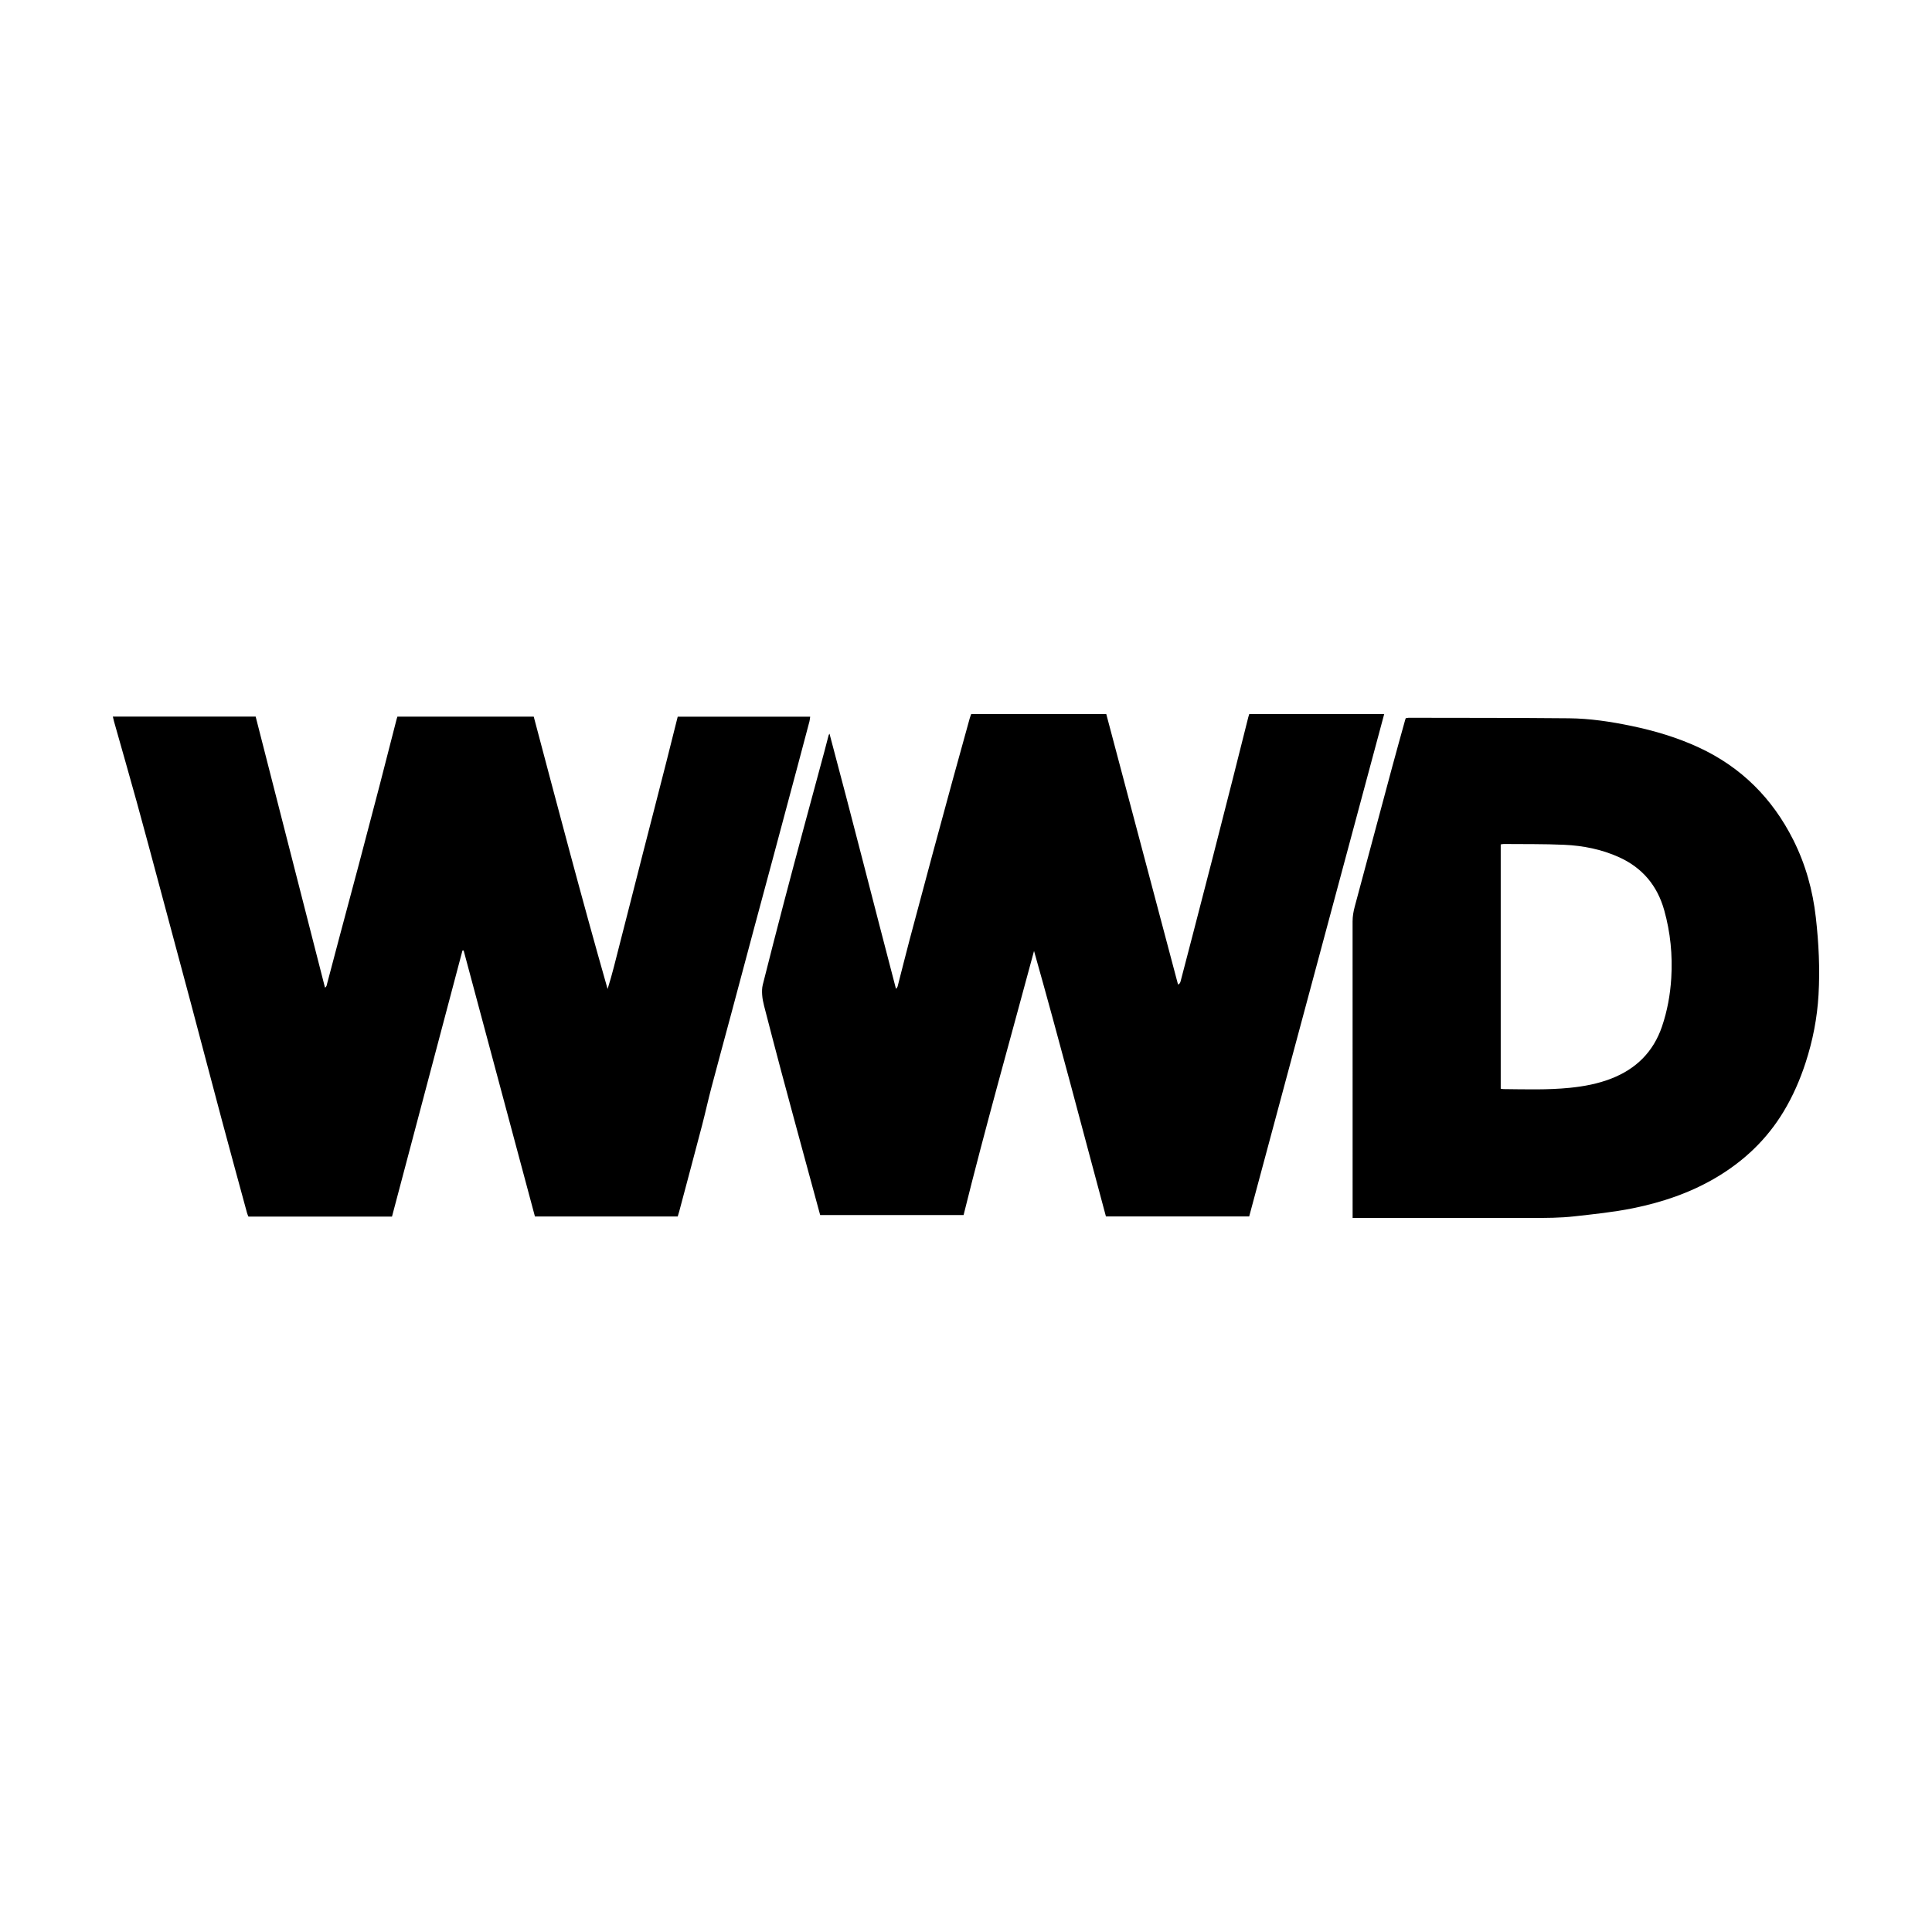 <?xml version="1.0" encoding="utf-8"?>
<!-- Generator: Adobe Illustrator 16.0.0, SVG Export Plug-In . SVG Version: 6.00 Build 0)  -->
<!DOCTYPE svg PUBLIC "-//W3C//DTD SVG 1.1//EN" "http://www.w3.org/Graphics/SVG/1.1/DTD/svg11.dtd">
<svg version="1.1" id="Layer_1" xmlns="http://www.w3.org/2000/svg" xmlns:xlink="http://www.w3.org/1999/xlink" x="0px" y="0px"
	 width="3000px" height="3000px" viewBox="0 0 3000 3000" enable-background="new 0 0 3000 3000" xml:space="preserve">
<g>
	<path d="M175.218,1112.734c74.551,0,148.02,0,221.772,0c35.902,140.337,71.747,280.428,107.655,420.792
		c2.629-1.326,2.732-4.03,3.34-6.298c6.457-24.257,12.798-48.543,19.254-72.797c10.129-38.059,20.402-76.082,30.5-114.146
		c10.554-39.852,21.044-79.723,31.424-119.631c8.99-34.548,17.769-69.147,26.647-103.721c0.339-1.311,0.785-2.583,1.271-4.16
		c70.444,0,140.684,0,211.686,0c37.408,141.001,74.528,282.244,114.7,422.909c7.36-23.127,12.839-46.528,18.833-69.771
		c6.092-23.646,12.109-47.304,18.146-70.95c5.982-23.438,11.923-46.88,17.915-70.309c5.997-23.428,12.066-46.835,18.084-70.259
		c6.068-23.656,12.177-47.296,18.175-70.959c5.936-23.406,11.771-46.846,17.726-70.584c68.55,0,136.683,0,205.685,0
		c-0.364,2.52-0.487,4.942-1.098,7.245c-5.973,22.727-12.019,45.417-18.082,68.114c-12.192,45.619-24.389,91.226-36.615,136.837
		c-10.39,38.698-20.888,77.372-31.258,116.095c-11.813,44.034-23.513,88.12-35.317,132.177
		c-10.375,38.701-20.963,77.358-31.176,116.114c-5.106,19.376-9.354,38.97-14.428,58.346
		c-11.661,44.583-23.603,89.063-35.446,133.583c-0.649,2.433-1.45,4.815-2.283,7.58c-73.847,0-147.518,0-221.689,0
		c-36.921-137.749-73.817-275.404-110.706-413.049c-0.608-0.009-1.203-0.009-1.813-0.019
		c-36.459,137.664-72.928,275.333-109.44,413.204c-74.288,0-148.235,0-222.924,0c-0.628-1.547-1.569-3.334-2.076-5.227
		c-13.124-48.224-26.324-96.43-39.235-144.712c-16.293-60.973-32.253-122.021-48.499-183.008
		c-15.95-59.867-32.058-119.691-48.141-179.524c-11.775-43.824-23.439-87.667-35.509-131.397
		c-11.519-41.742-23.52-83.348-35.283-125.023C176.407,1117.99,175.952,1115.773,175.218,1112.734z"/>
	<path d="M1717.797,1108.744c37.213,140.231,74.29,279.995,111.462,420.089c3.396-1.511,3.768-4.289,4.439-6.851
		c5.836-22.294,11.66-44.567,17.44-66.864c10.744-41.466,21.51-82.933,32.181-124.431c10.599-41.272,21.114-82.553,31.59-123.856
		c7.876-31.033,15.617-62.103,23.427-93.152c0.381-1.538,0.937-3.049,1.502-4.875c69.608,0,139.072,0,209.537,0
		c-69.96,260.35-139.763,520.036-209.637,780.062c-74.622,0-148.74,0-222.456,0c-37.05-137.499-72.883-275.125-111.64-412.228
		c-36.719,136.684-75.308,272.627-109.396,410.115c-74.632,0-148.773,0-222.682,0c-8.109-29.812-16.224-59.499-24.279-89.225
		c-12.116-44.693-24.273-89.36-36.23-134.089c-9.034-33.817-17.846-67.7-26.599-101.598c-1.435-5.573-2.578-11.29-2.965-16.997
		c-0.349-5.226-0.324-10.727,0.942-15.732c10.69-42.442,21.574-84.83,32.659-127.162c10.499-40.115,21.235-80.154,31.985-120.187
		c10.323-38.487,20.798-76.933,31.18-115.405c2.103-7.781,4.06-15.607,6.089-23.404c0.315-1.21,0.674-2.431,1.708-3.671
		c35.203,131.674,68.543,263.701,103.223,396.179c2.637-2.223,2.813-4.771,3.39-7.013c5.979-23.19,11.757-46.447,17.88-69.608
		c11.745-44.296,23.628-88.563,35.56-132.82c10.304-38.253,20.71-76.478,31.166-114.691c8.763-31.996,17.66-63.95,26.518-95.893
		c0.624-2.193,1.488-4.313,2.332-6.699C1577.907,1108.744,1647.429,1108.744,1717.797,1108.744z"/>
	<path d="M2100.339,1891.249c0-3.737,0-6.23,0-8.77c0-150.531,0.035-301.059-0.05-451.586c-0.012-7.943,1.318-15.575,3.354-23.156
		c19.395-72.302,38.729-144.613,58.175-216.893c6.527-24.246,13.311-48.399,20.006-72.608c0.232-0.871,0.567-1.727,0.976-2.954
		c1.489-0.245,3.005-0.736,4.544-0.728c82.981,0.178,165.976,0.016,248.951,0.797c32.524,0.317,64.715,5.188,96.605,11.803
		c36.207,7.519,71.447,17.961,105.064,33.545c65.891,30.56,114.279,79.038,146.73,143.698
		c19.006,37.876,30.161,78.119,34.913,120.146c4.53,39.923,6.515,79.92,4.205,120.091c-2.067,36.102-8.941,71.233-20.128,105.588
		c-8.658,26.599-19.779,52.067-34.268,76.053c-26.205,43.372-61.852,77.031-105.336,102.643
		c-39.965,23.527-83.186,38.064-128.455,47.238c-30.082,6.098-60.544,9.162-91.008,12.594c-22.088,2.5-44.135,2.5-66.254,2.509
		c-89.674,0.014-179.354,0-269.022,0C2106.628,1891.249,2103.931,1891.249,2100.339,1891.249z M2330.301,1690.522
		c1.636,0.248,2.947,0.597,4.248,0.614c34.336,0.329,68.683,1.469,102.947-1.978c22.07-2.203,43.781-6.283,64.538-14.37
		c38.491-14.971,65.304-41.44,78.71-80.843c8.271-24.357,12.814-49.517,14.384-75.114c2.196-35.687-1.293-70.952-10.933-105.389
		c-10.666-38.102-33.793-65.935-70.127-82.369c-27.051-12.236-55.767-17.955-85.105-19.276c-31.286-1.421-62.648-0.94-93.979-1.246
		c-1.531-0.017-3.063,0.427-4.683,0.668C2330.301,1437.819,2330.301,1564.021,2330.301,1690.522z"/>
</g>
</svg>
